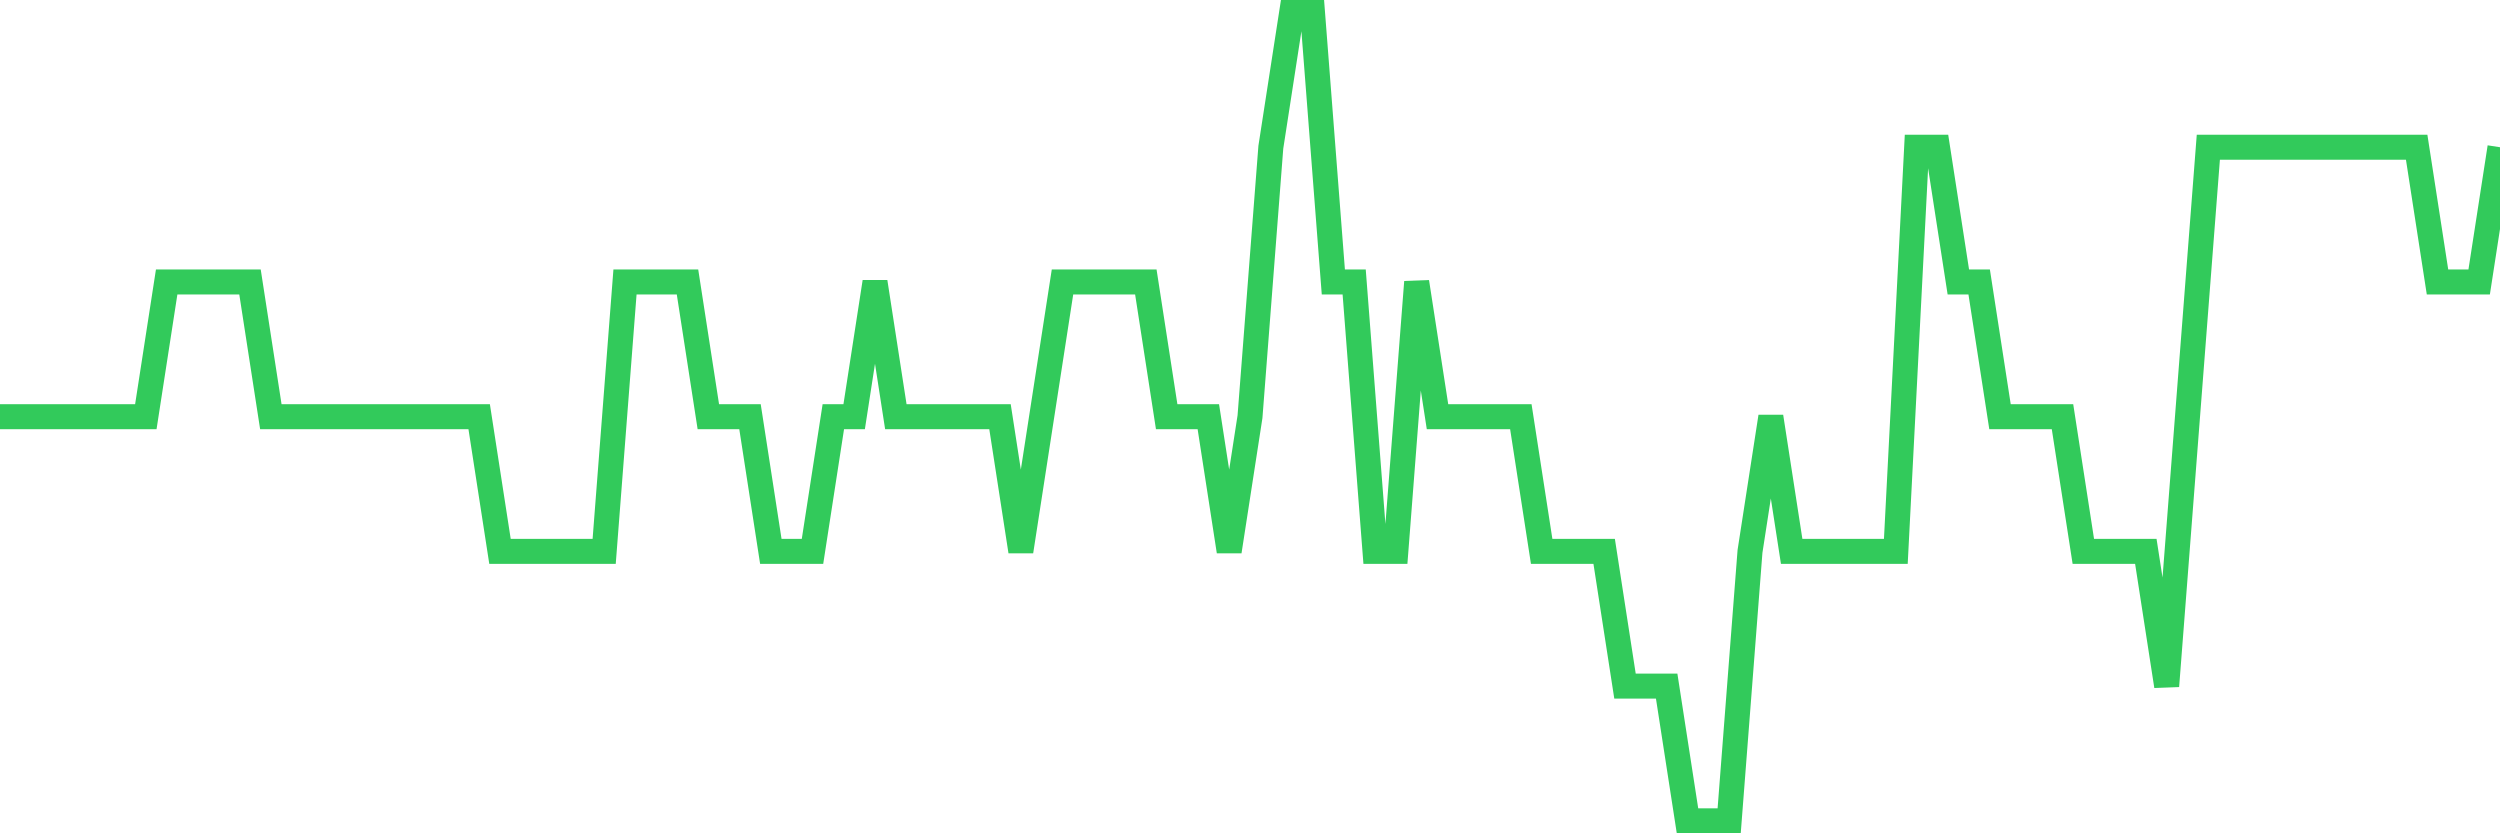 <svg
  xmlns="http://www.w3.org/2000/svg"
  xmlns:xlink="http://www.w3.org/1999/xlink"
  width="120"
  height="40"
  viewBox="0 0 120 40"
  preserveAspectRatio="none"
>
  <polyline
    points="0,20 1,20 2,20 3,20 4,20 5,20 6,20 7,20 8,13.533 9,13.533 10,13.533 11,13.533 12,13.533 13,20 14,20 15,20 16,20 17,20 18,20 19,20 20,20 21,20 22,20 23,20 24,26.467 25,26.467 26,26.467 27,26.467 28,26.467 29,26.467 30,13.533 31,13.533 32,13.533 33,13.533 34,20 35,20 36,20 37,26.467 38,26.467 39,26.467 40,20 41,20 42,13.533 43,20 44,20 45,20 46,20 47,20 48,20 49,26.467 50,20 51,13.533 52,13.533 53,13.533 54,13.533 55,13.533 56,20 57,20 58,20 59,26.467 60,20 61,7.067 62,0.6 63,0.6 64,13.533 65,13.533 66,26.467 67,26.467 68,13.533 69,20 70,20 71,20 72,20 73,20 74,26.467 75,26.467 76,26.467 77,26.467 78,32.933 79,32.933 80,32.933 81,39.4 82,39.4 83,39.4 84,26.467 85,20 86,26.467 87,26.467 88,26.467 89,26.467 90,26.467 91,26.467 92,7.067 93,7.067 94,13.533 95,13.533 96,20 97,20 98,20 99,20 100,26.467 101,26.467 102,26.467 103,26.467 104,32.933 105,20 106,7.067 107,7.067 108,7.067 109,7.067 110,7.067 111,7.067 112,7.067 113,7.067 114,7.067 115,7.067 116,7.067 117,13.533 118,13.533 119,13.533 120,7.067"
    fill="none"
    stroke="#32ca5b"
    stroke-width="1.2"
  >
  </polyline>
</svg>